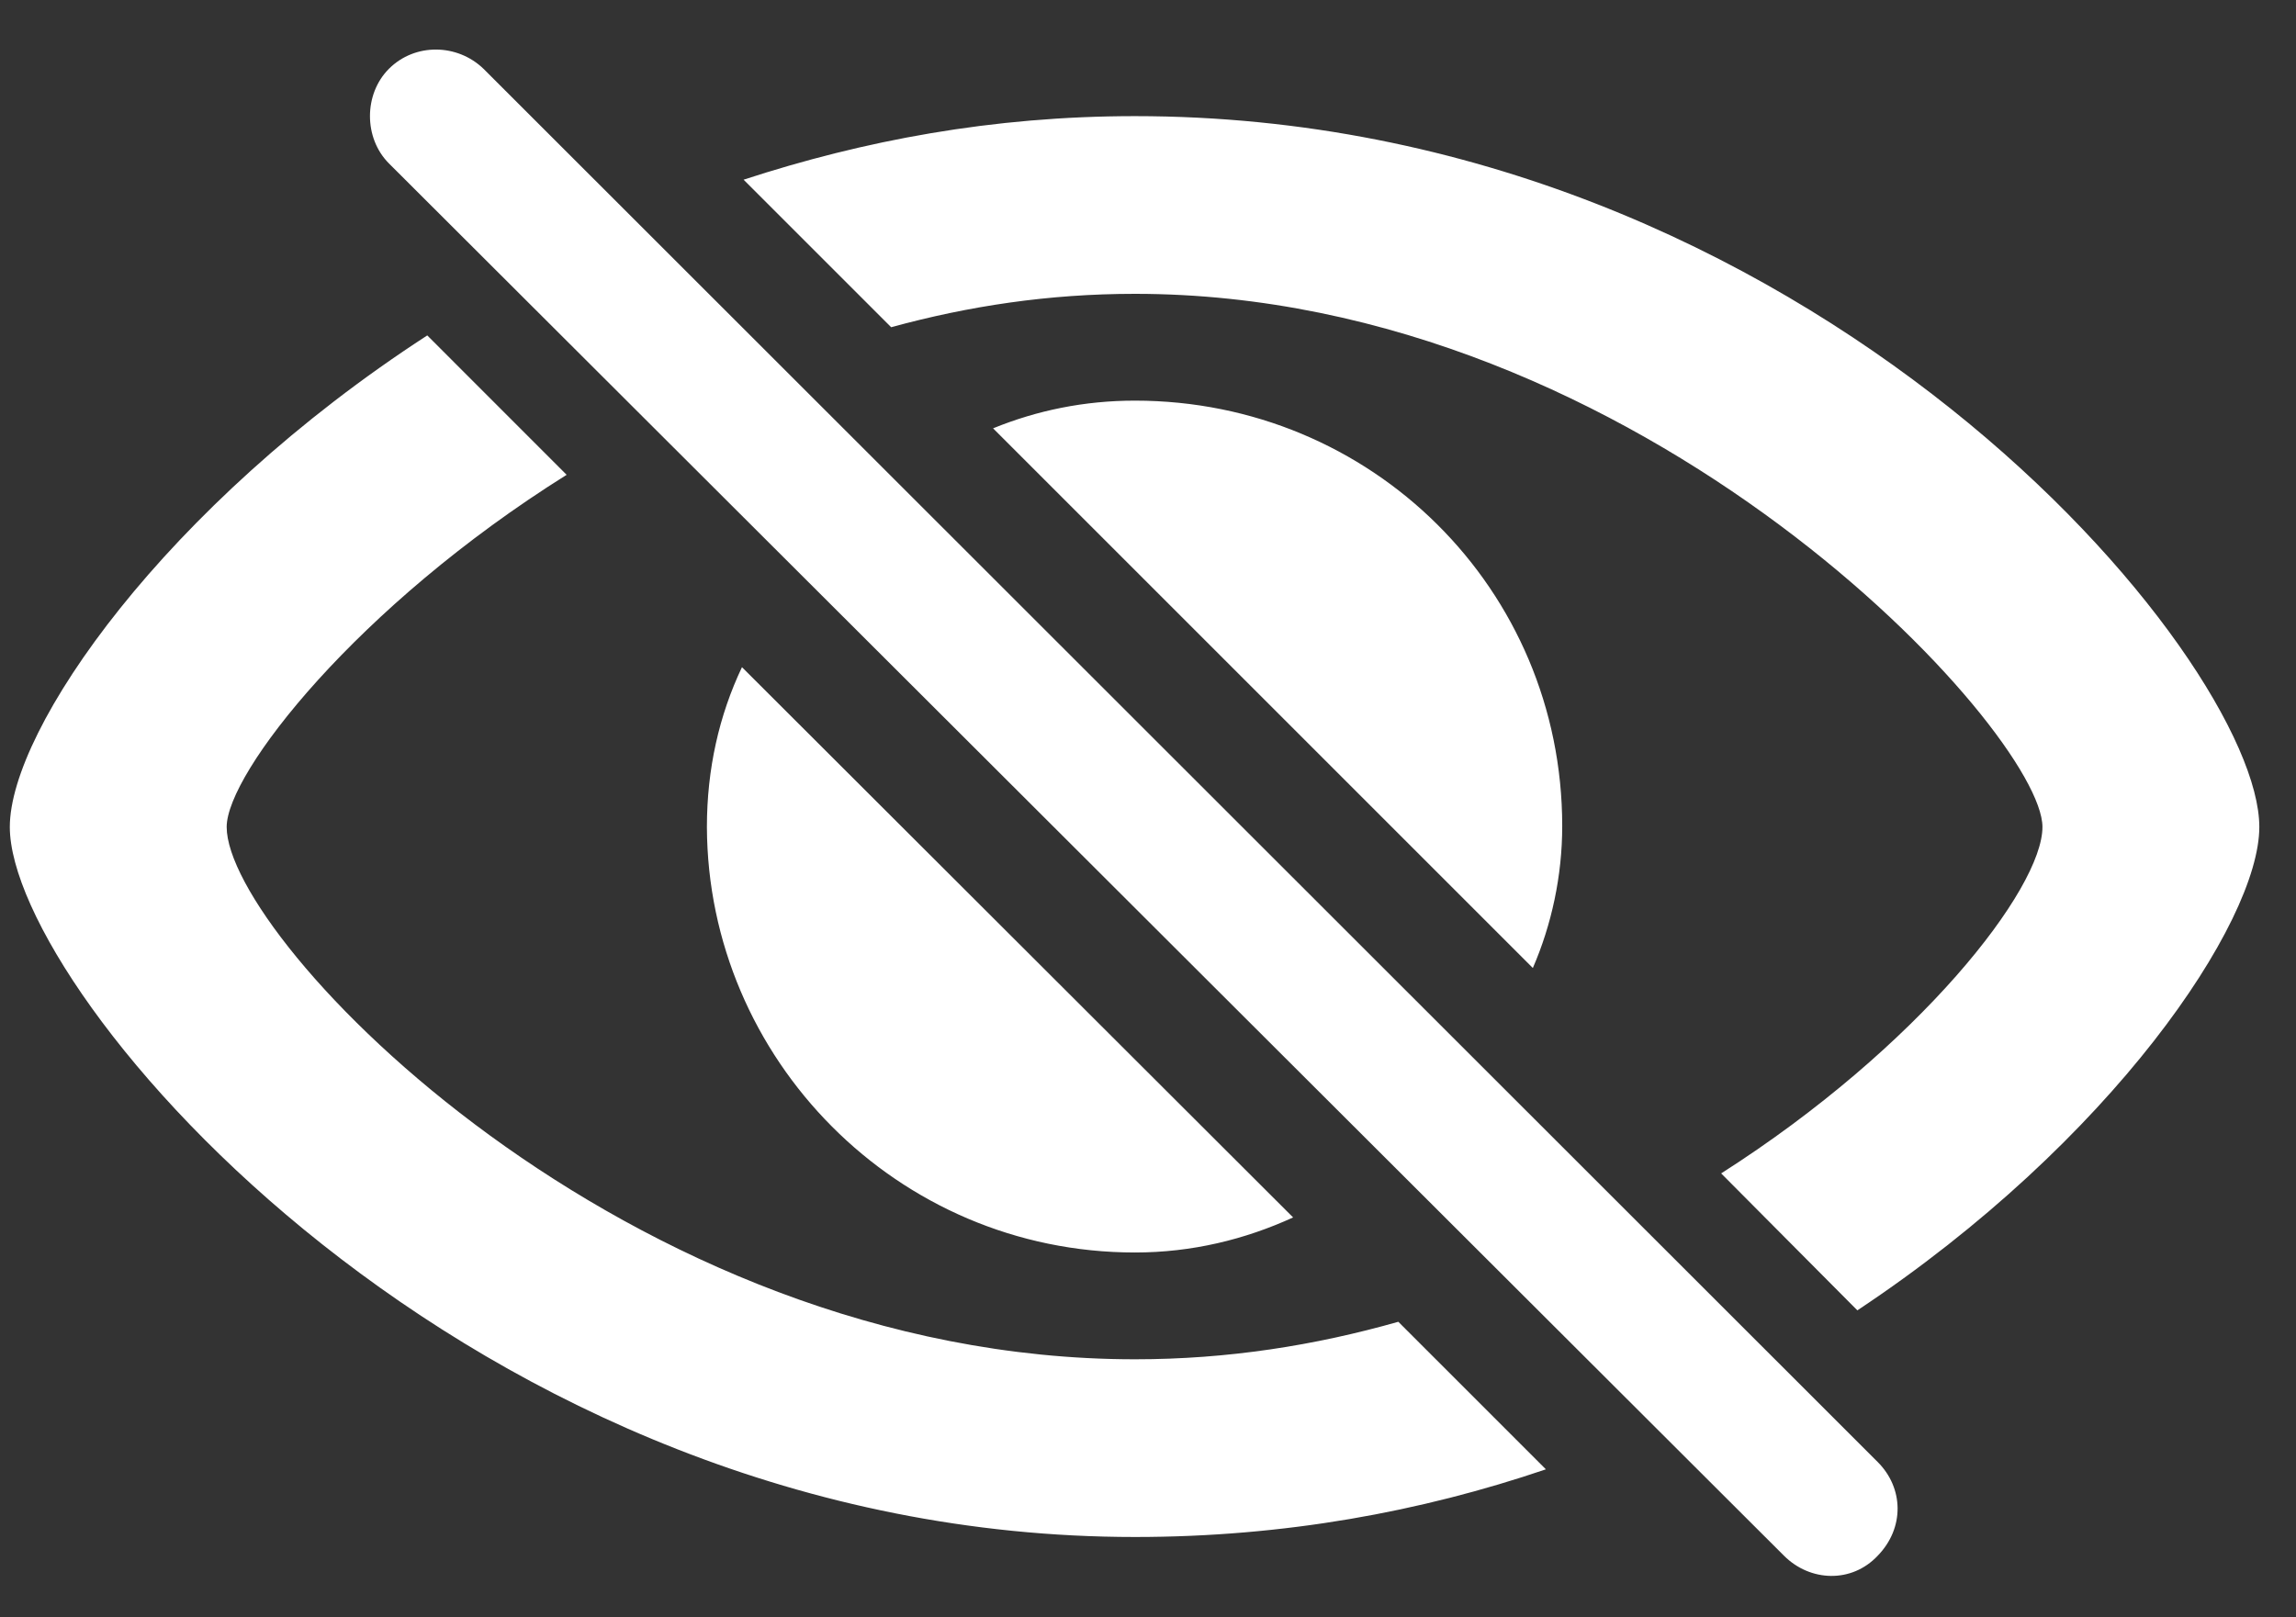 <svg width="44" height="31" viewBox="0 0 44 31" fill="none" xmlns="http://www.w3.org/2000/svg">
<rect x="0" y="0" width="44" height="31" fill="#333333" stroke="none"/>
<path d="M34.188 29.819L7.453 3.132C6.969 2.647 6.969 1.804 7.453 1.319C7.953 0.819 8.766 0.835 9.266 1.319L35.984 28.023C36.484 28.523 36.5 29.288 35.984 29.819C35.484 30.351 34.688 30.319 34.188 29.819ZM21.75 2.226C34.703 2.226 43.297 12.632 43.297 15.851C43.297 17.679 40.469 21.882 35.594 25.116L32.984 22.491C36.781 20.069 39.141 17.038 39.141 15.851C39.141 14.038 31.5 5.632 21.75 5.632C20.094 5.632 18.562 5.866 17.078 6.272L14.25 3.444C16.547 2.694 19.016 2.226 21.75 2.226ZM21.75 29.46C8.969 29.46 0.188 19.038 0.188 15.851C0.188 13.976 3.156 9.694 8.188 6.429L10.859 9.101C6.844 11.616 4.344 14.819 4.344 15.851C4.344 18.007 11.984 26.054 21.75 26.054C23.531 26.054 25.203 25.788 26.797 25.335L29.625 28.163C27.234 28.976 24.609 29.46 21.75 29.46ZM29.375 18.554L19.031 8.21C19.875 7.866 20.781 7.679 21.75 7.679C26.281 7.679 29.938 11.288 29.938 15.835C29.938 16.788 29.734 17.726 29.375 18.554ZM21.75 24.007C17.188 24.007 13.562 20.288 13.547 15.851C13.547 14.741 13.781 13.71 14.219 12.788L24.781 23.335C23.859 23.757 22.844 24.007 21.75 24.007Z" fill="white"/>
</svg>
